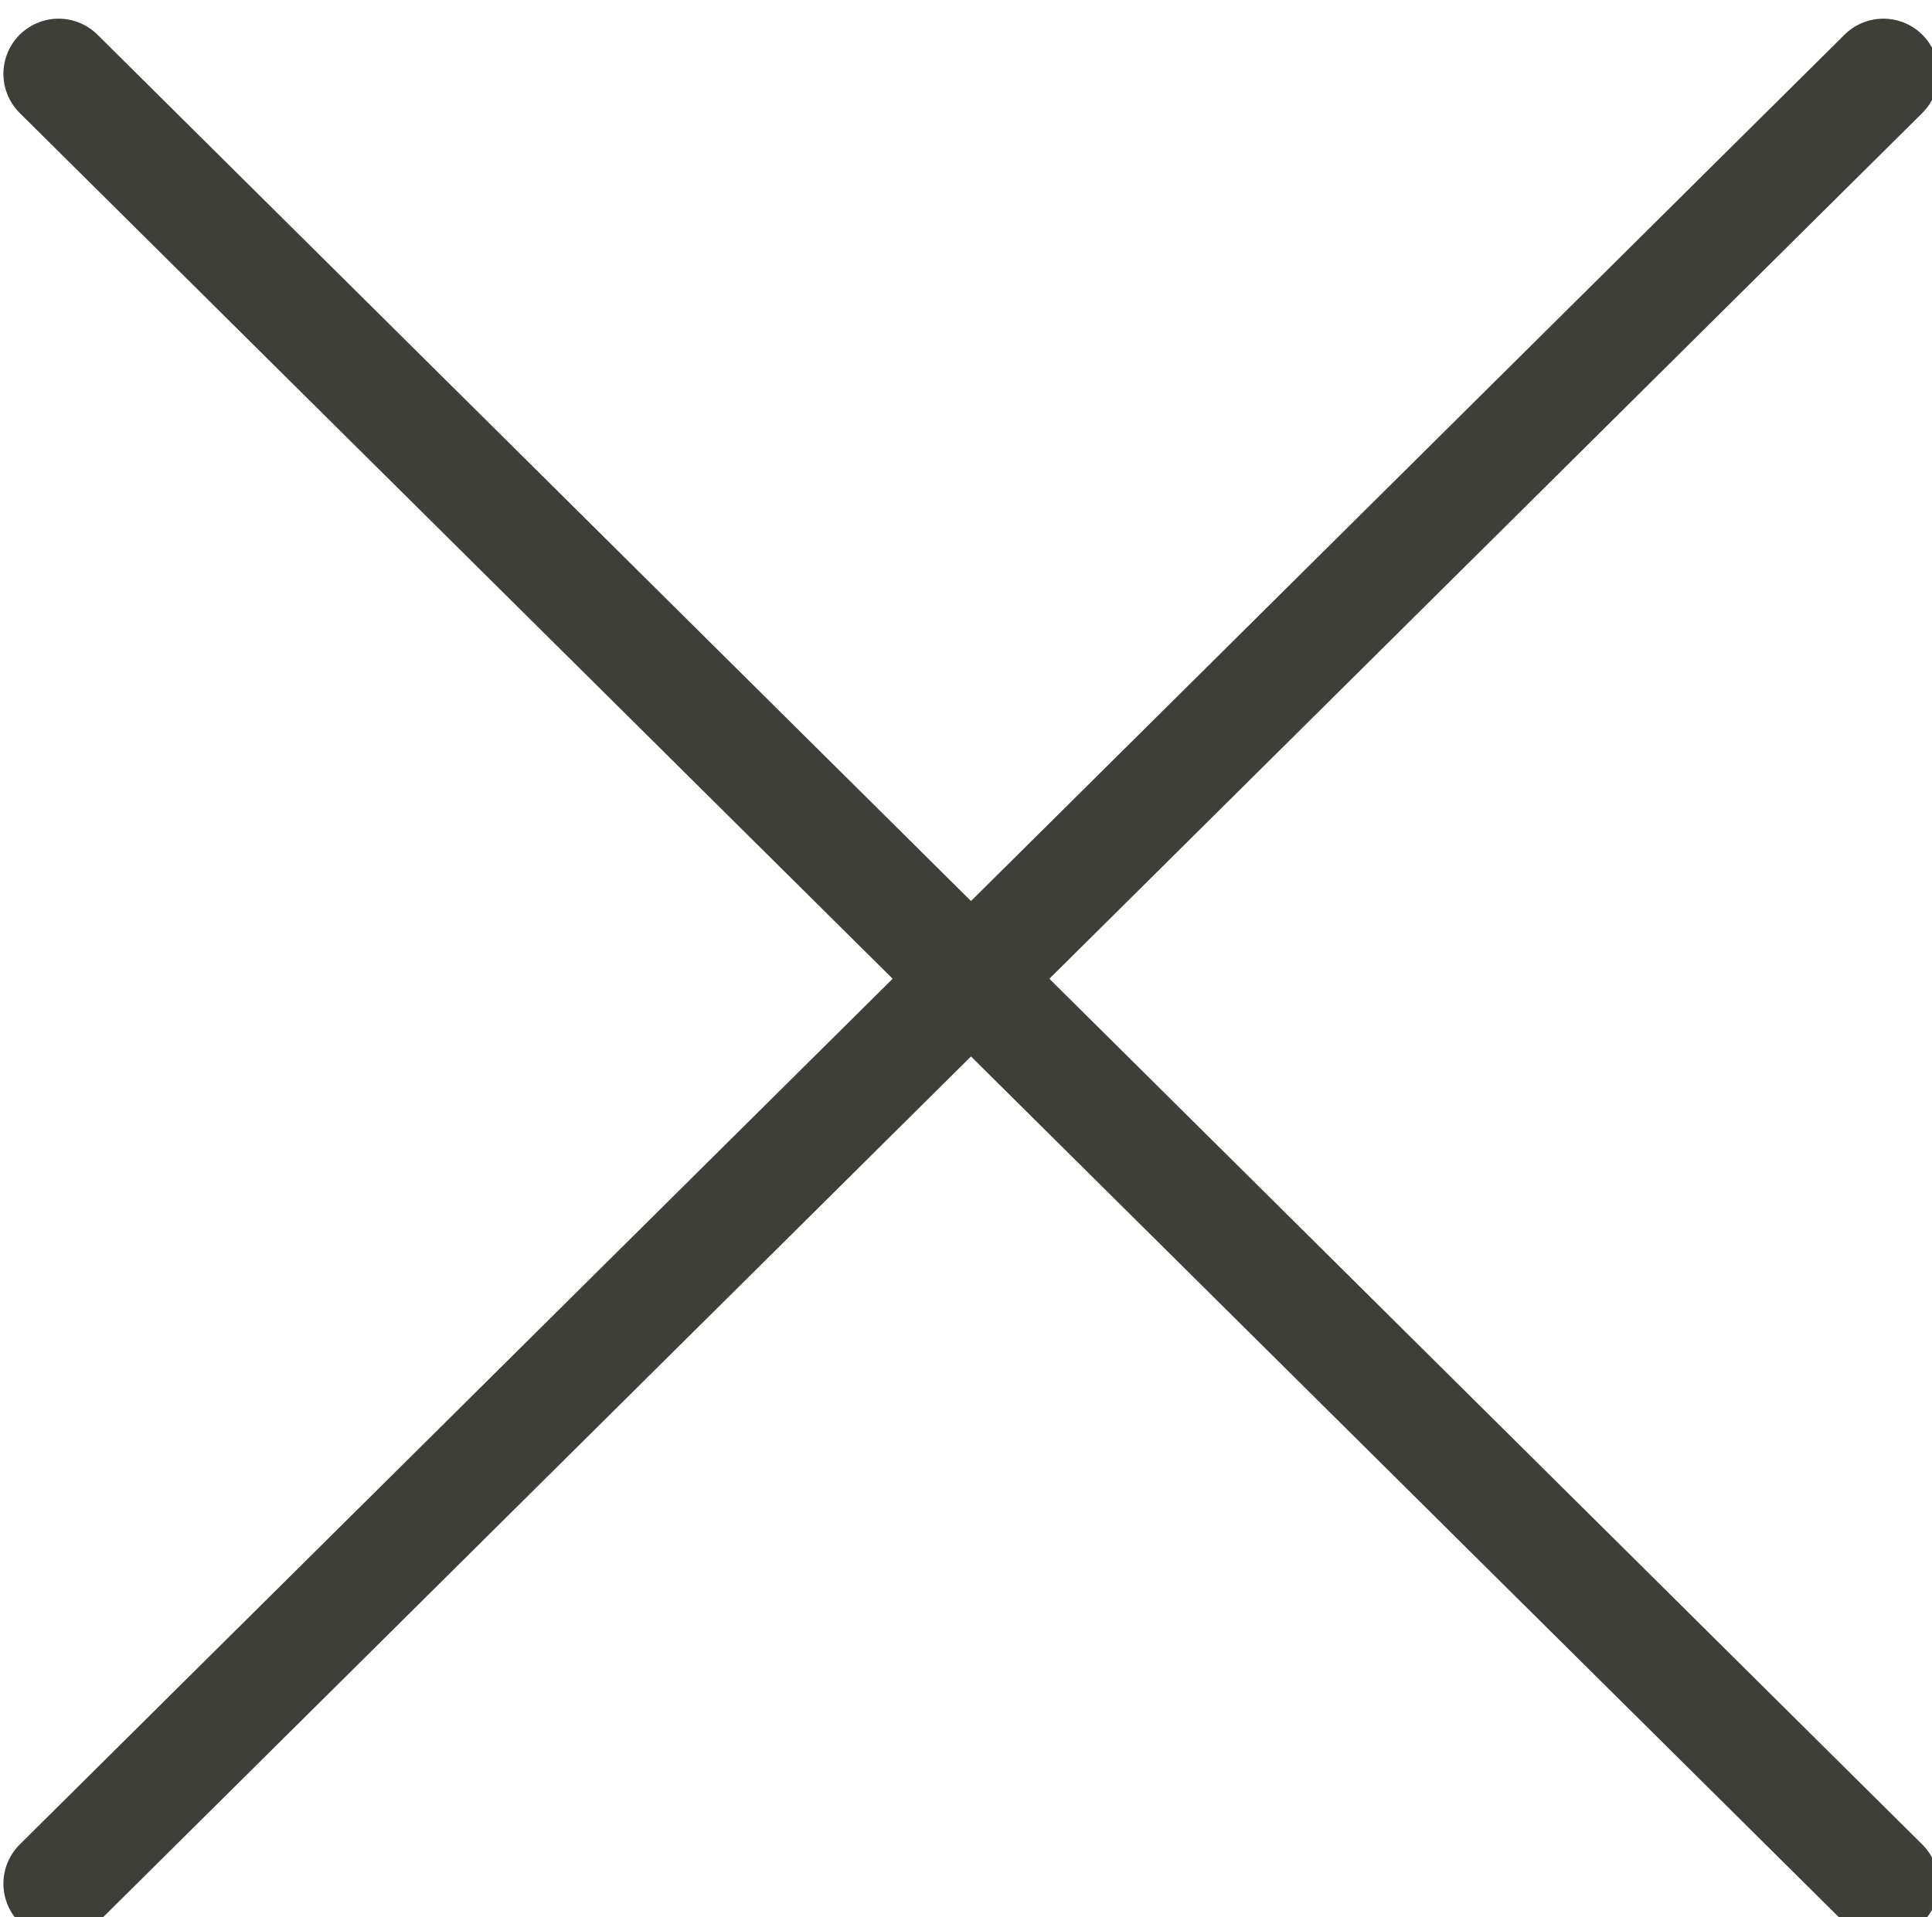 <?xml version="1.0" encoding="UTF-8" standalone="no"?>
<svg
   xmlns:dc="http://purl.org/dc/elements/1.1/"
   xmlns:cc="http://creativecommons.org/ns#"
   xmlns:rdf="http://www.w3.org/1999/02/22-rdf-syntax-ns#"
   xmlns:svg="http://www.w3.org/2000/svg"
   xmlns="http://www.w3.org/2000/svg"
   xmlns:sodipodi="http://sodipodi.sourceforge.net/DTD/sodipodi-0.dtd"
   xmlns:inkscape="http://www.inkscape.org/namespaces/inkscape"
   sodipodi:docname="burger-croix.svg"
   inkscape:version="1.0 (6e3e5246a0, 2020-05-07)"
   id="svg110"
   version="1.1"
   viewBox="0 0 3.479 3.453"
   height="3.453mm"
   width="3.479mm">
  <defs
     id="defs104" />
  <sodipodi:namedview
     inkscape:window-maximized="1"
     inkscape:window-y="0"
     inkscape:window-x="0"
     inkscape:window-height="1043"
     inkscape:window-width="1920"
     showgrid="false"
     inkscape:document-rotation="0"
     inkscape:current-layer="layer1"
     inkscape:document-units="mm"
     inkscape:cy="-13.474999"
     inkscape:cx="-221.99643"
     inkscape:zoom="0.35"
     inkscape:pageshadow="2"
     inkscape:pageopacity="0.0"
     borderopacity="1.0"
     bordercolor="#666666"
     pagecolor="#ffffff"
     id="base" />
  <g
     transform="translate(-164.57,-151.732)"
     id="layer1"
     inkscape:groupmode="layer"
     inkscape:label="Calque 1">
    <g
       transform="matrix(0.265,0,0,0.265,160.674,130.347)"
       id="g14">
      <line
         style="fill:none;stroke:#3f3f3a;stroke-width:0.75;stroke-linecap:round;stroke-miterlimit:10"
         x1="15.1"
         y1="93.5"
         x2="27.5"
         y2="81.2"
         id="line10" />
      <line
         style="fill:none;stroke:#3f3f3a;stroke-width:0.75;stroke-linecap:round;stroke-miterlimit:10"
         x1="15.1"
         y1="81.2"
         x2="27.5"
         y2="93.5"
         id="line12" />
    </g>
  </g>
</svg>
